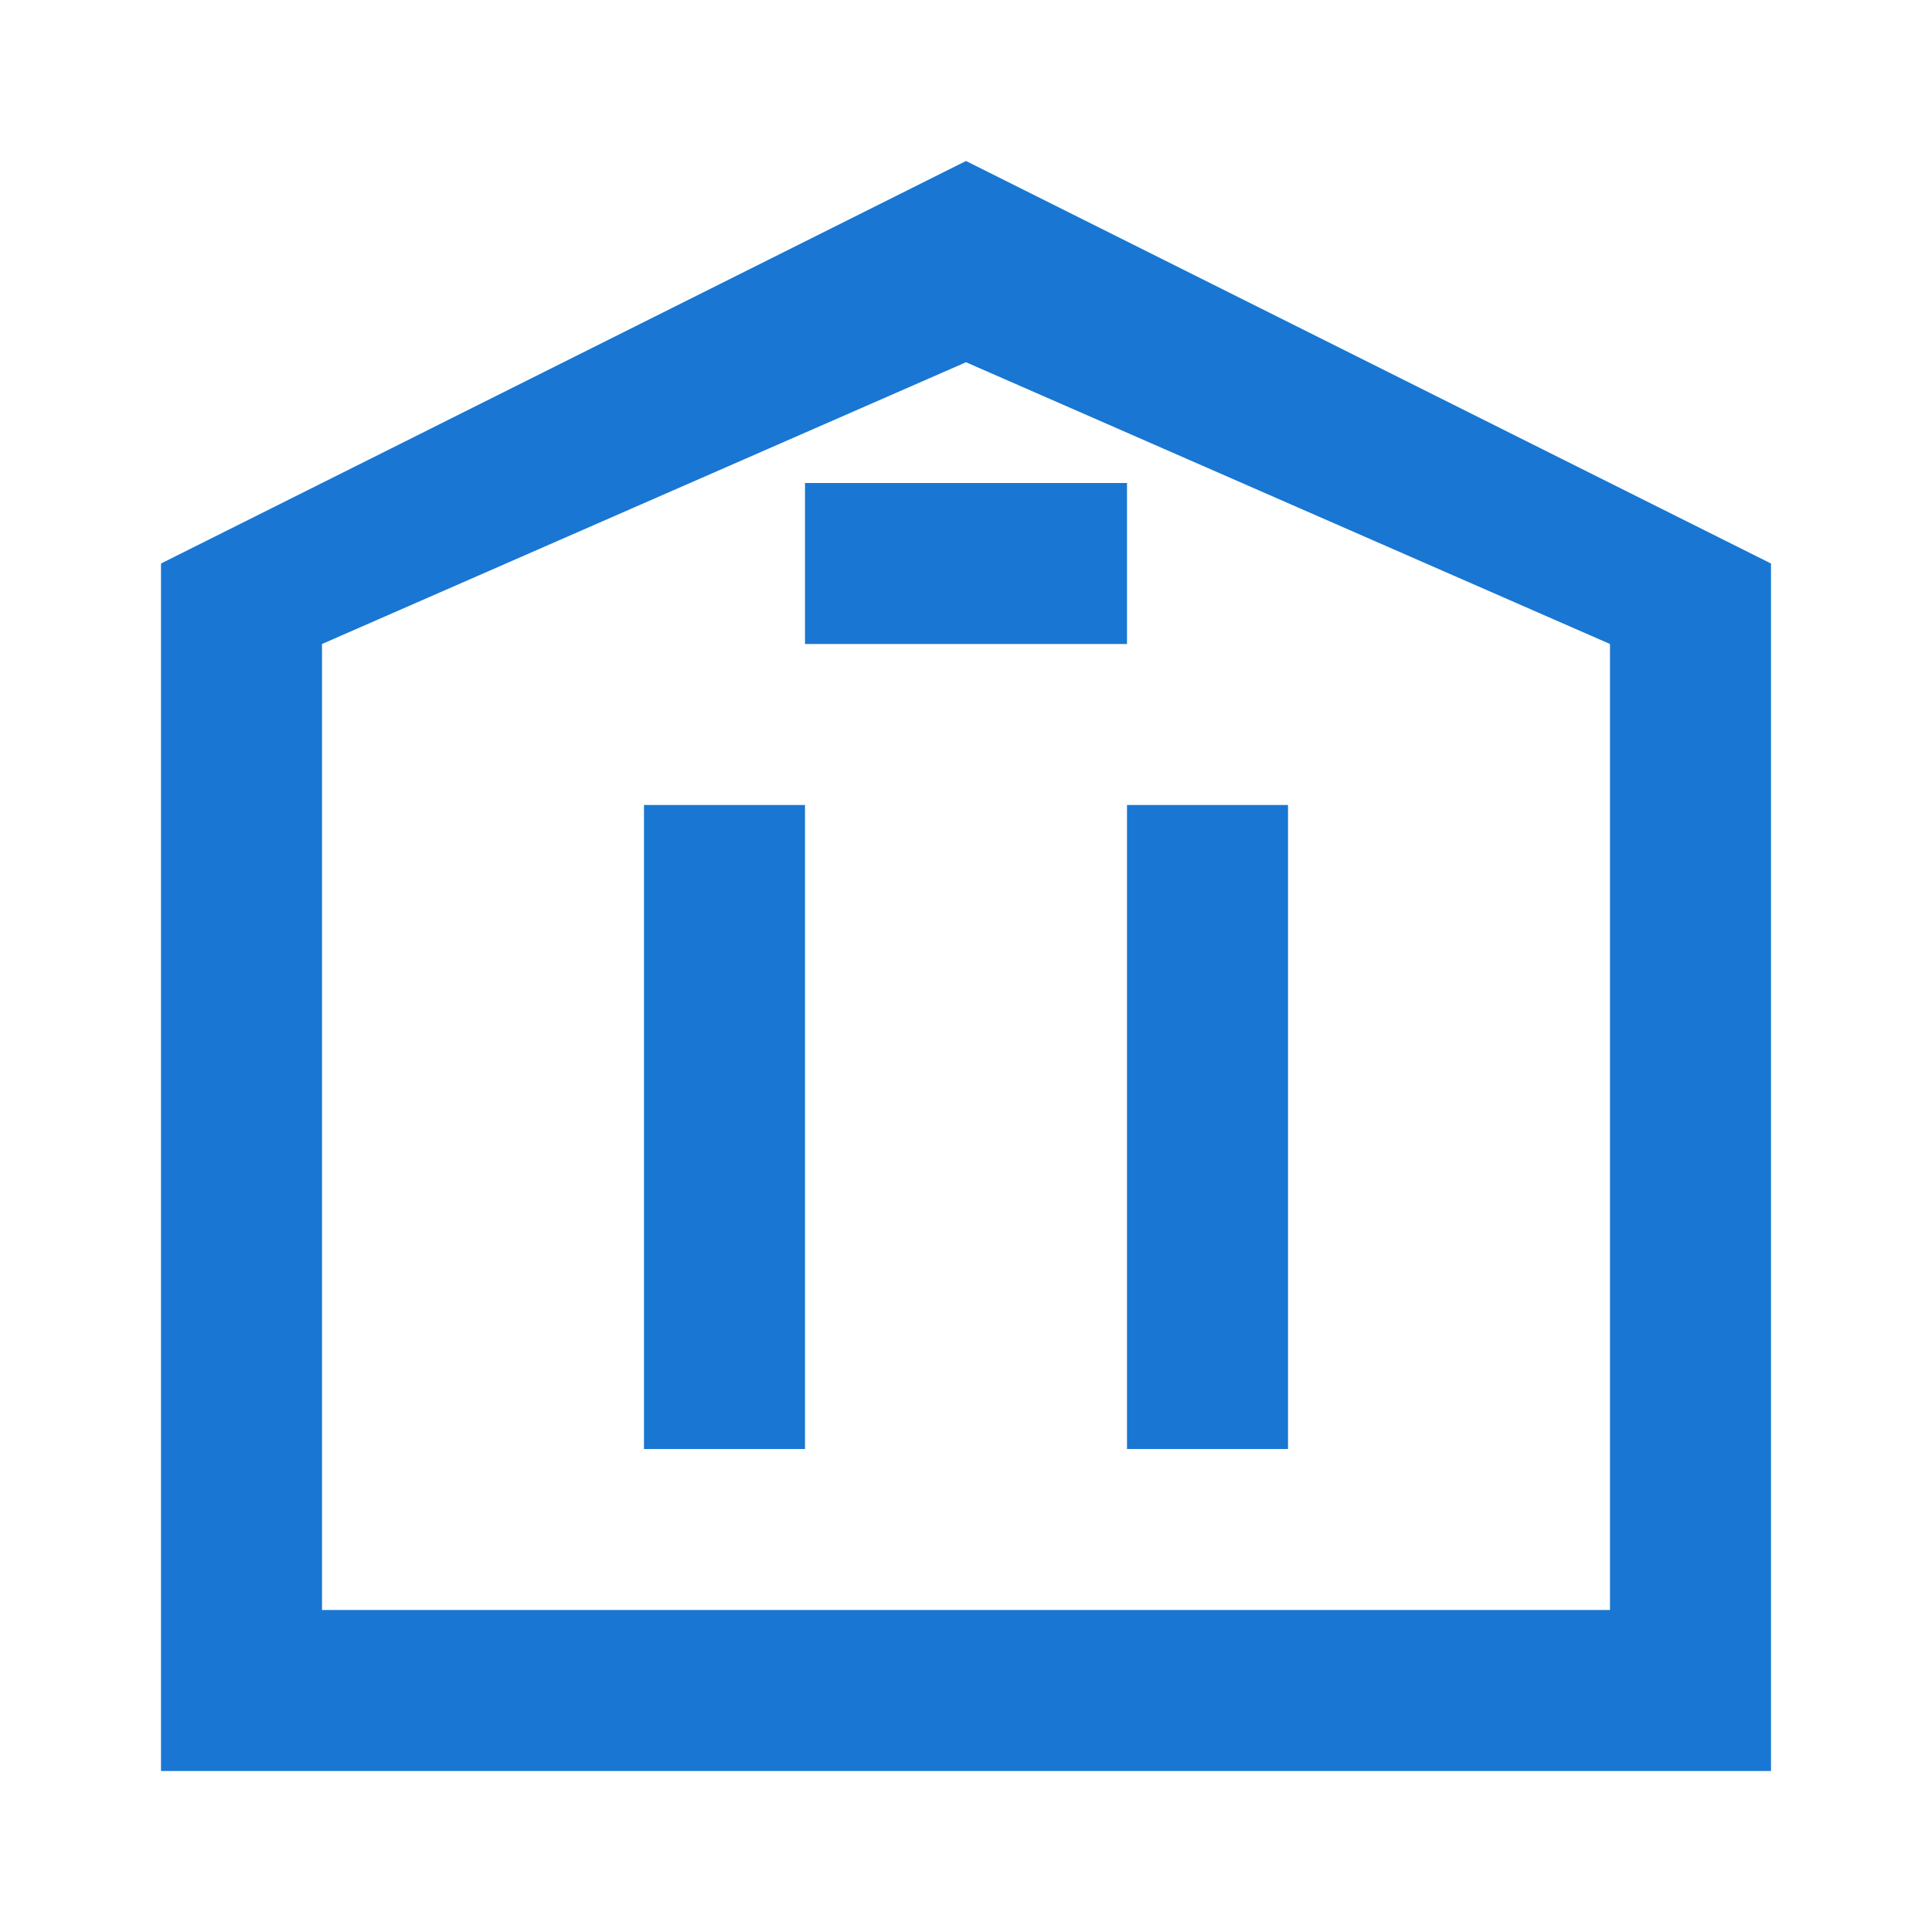<svg xmlns="http://www.w3.org/2000/svg" viewBox="0 0 24 24" fill="#1976d2">
  <path d="M12 2L2 7v15h20V7L12 2zm0 2.5L20 8v12H4V8l8-3.5z"/>
  <path d="M8 10h2v8H8zm6 0h2v8h-2z"/>
  <path d="M10 6h4v2h-4z"/>
</svg> 